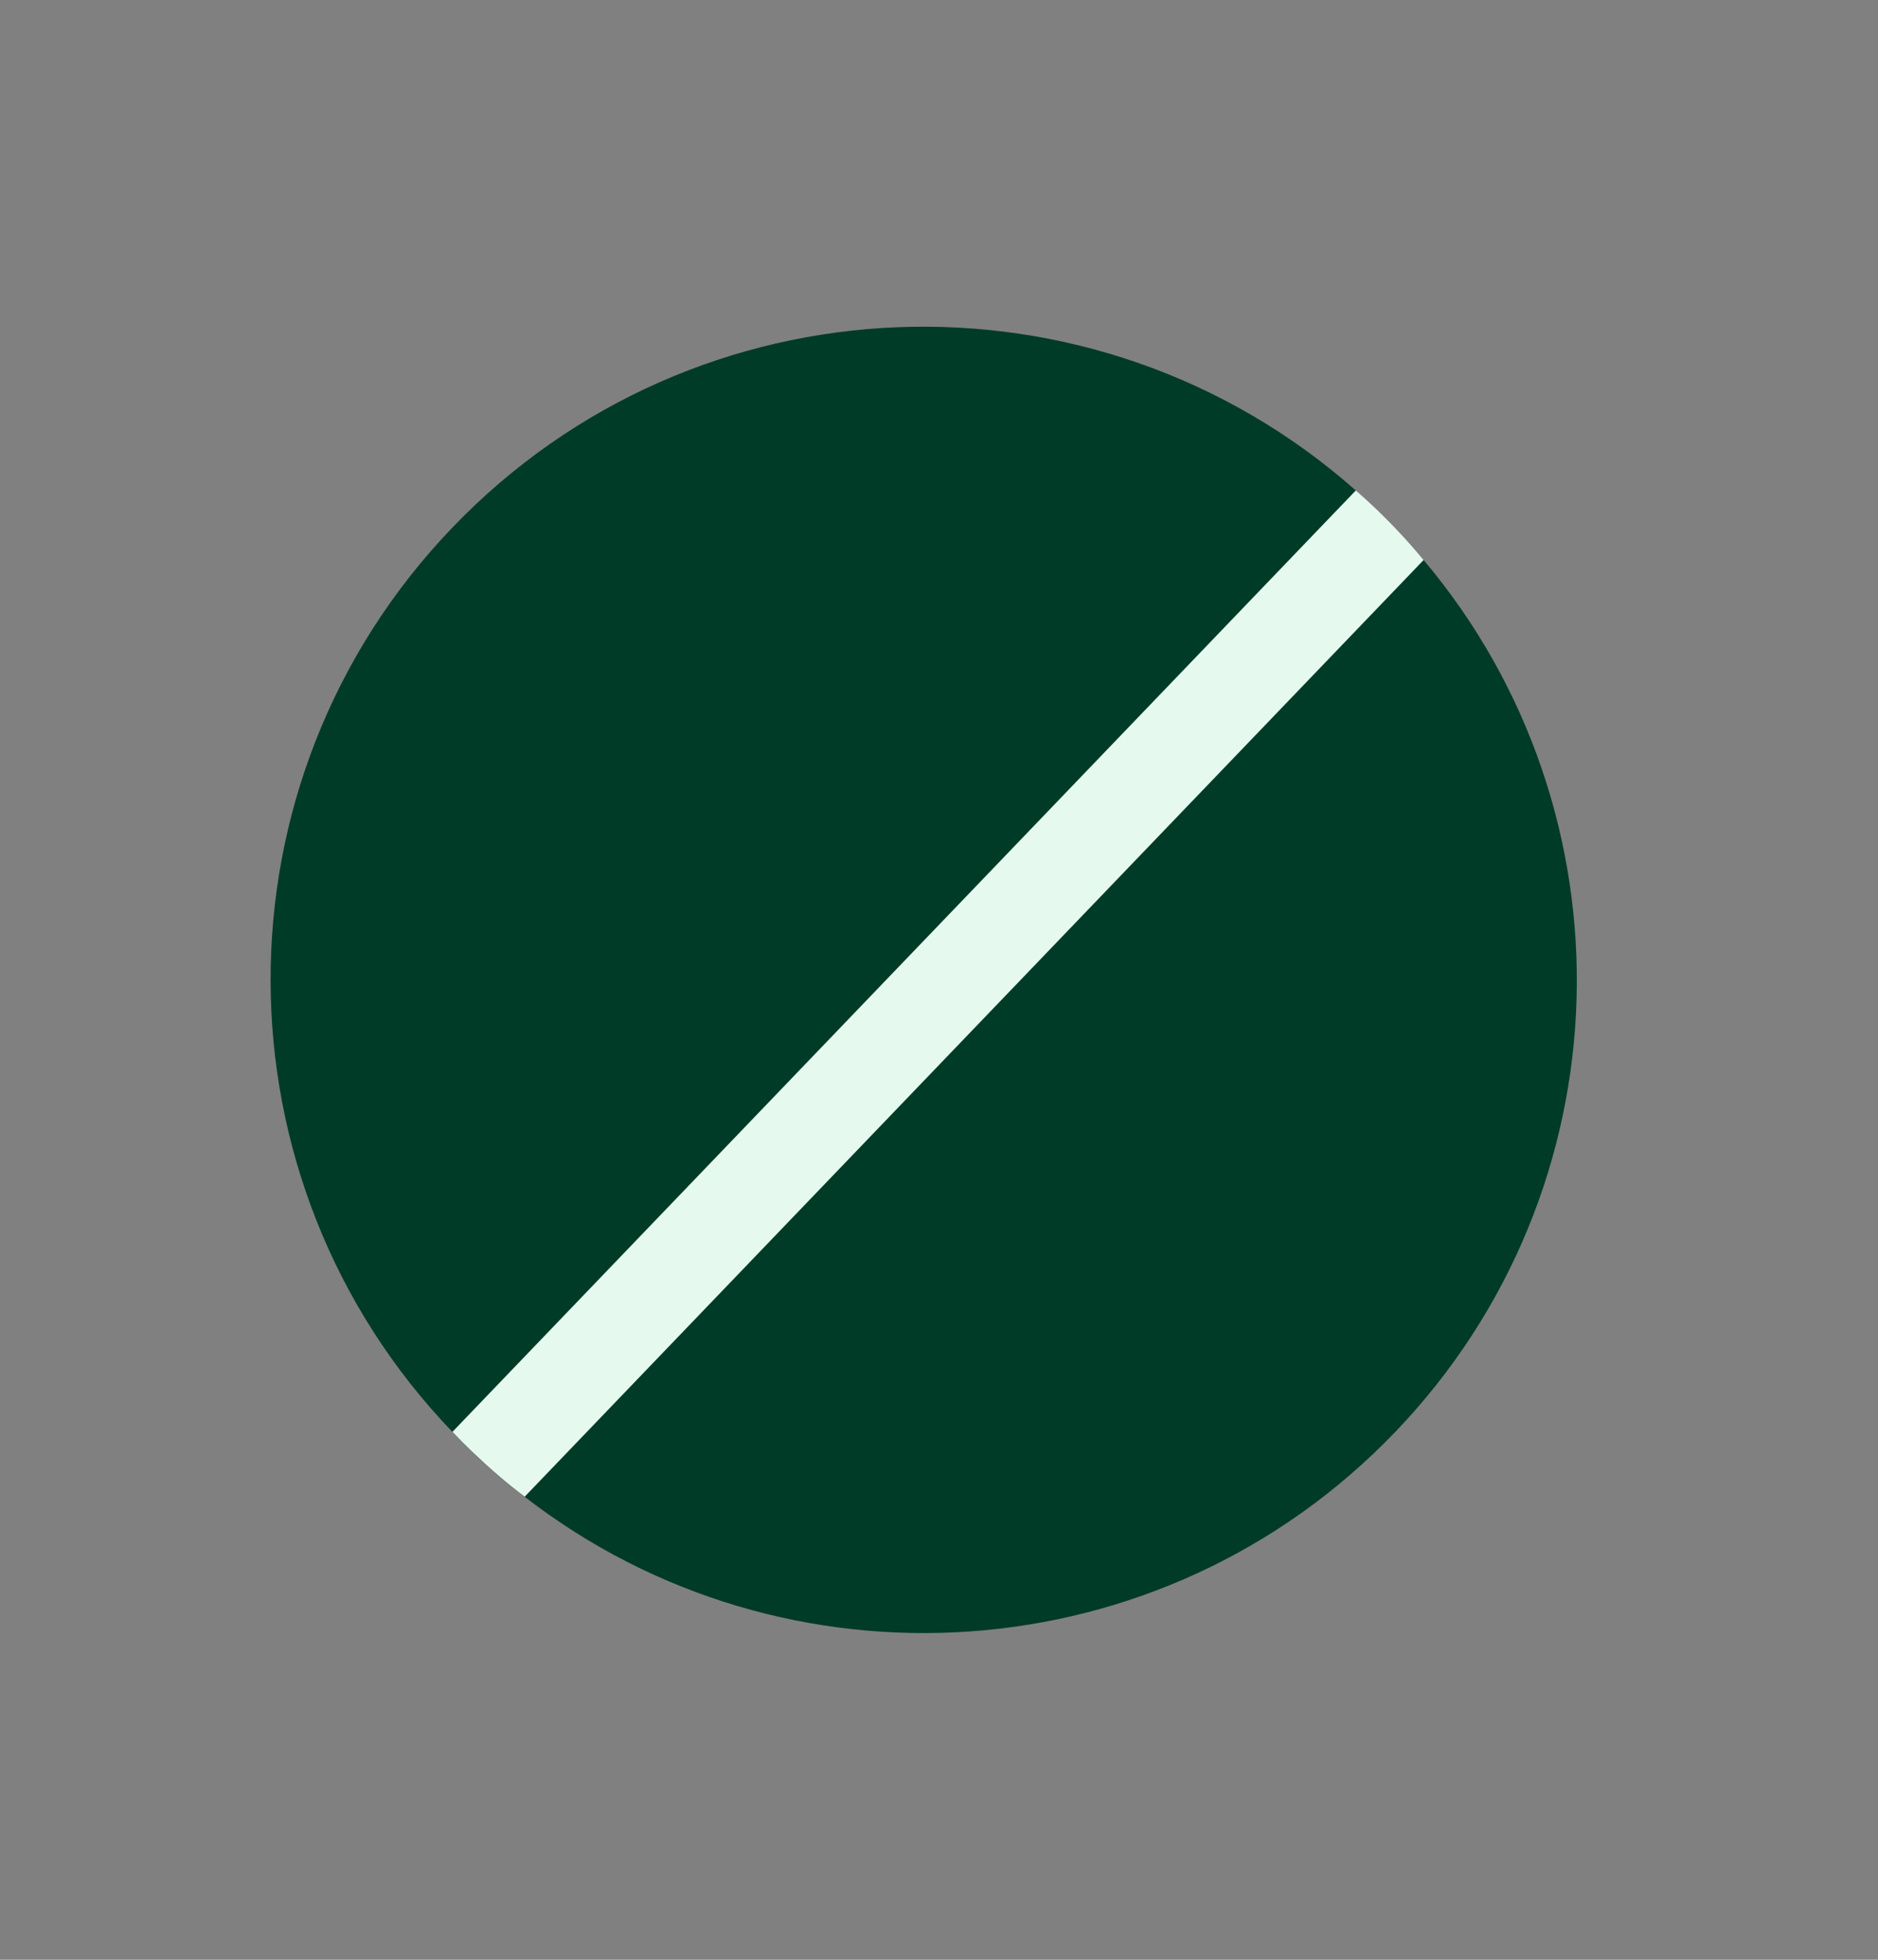 <svg xmlns="http://www.w3.org/2000/svg" fill="none" viewBox="0 0 23 24" height="24" width="23">
<rect x="0" y="0" width="23" height="24" fill="#808080" stroke="none"/>
<path fill="#003B28" d="M5.775 17.772C5.695 17.696 5.617 17.617 5.541 17.536C2.583 14.456 2.56 9.567 5.541 6.46C8.523 3.353 13.407 3.177 16.605 6.007C16.689 6.08 16.771 6.155 16.851 6.231C17.06 6.432 17.257 6.64 17.436 6.859C20.038 9.946 19.943 14.561 17.085 17.539C14.227 20.517 9.618 20.804 6.427 18.331C6.2 18.161 5.984 17.973 5.775 17.772Z"></path>
<path fill="#E5F9EE" d="M5.775 17.771C5.695 17.694 5.617 17.616 5.541 17.535L16.605 6.006C16.689 6.079 16.771 6.153 16.851 6.23C17.059 6.43 17.256 6.639 17.435 6.858L6.426 18.329C6.2 18.16 5.984 17.971 5.775 17.771Z"></path>
</svg>
